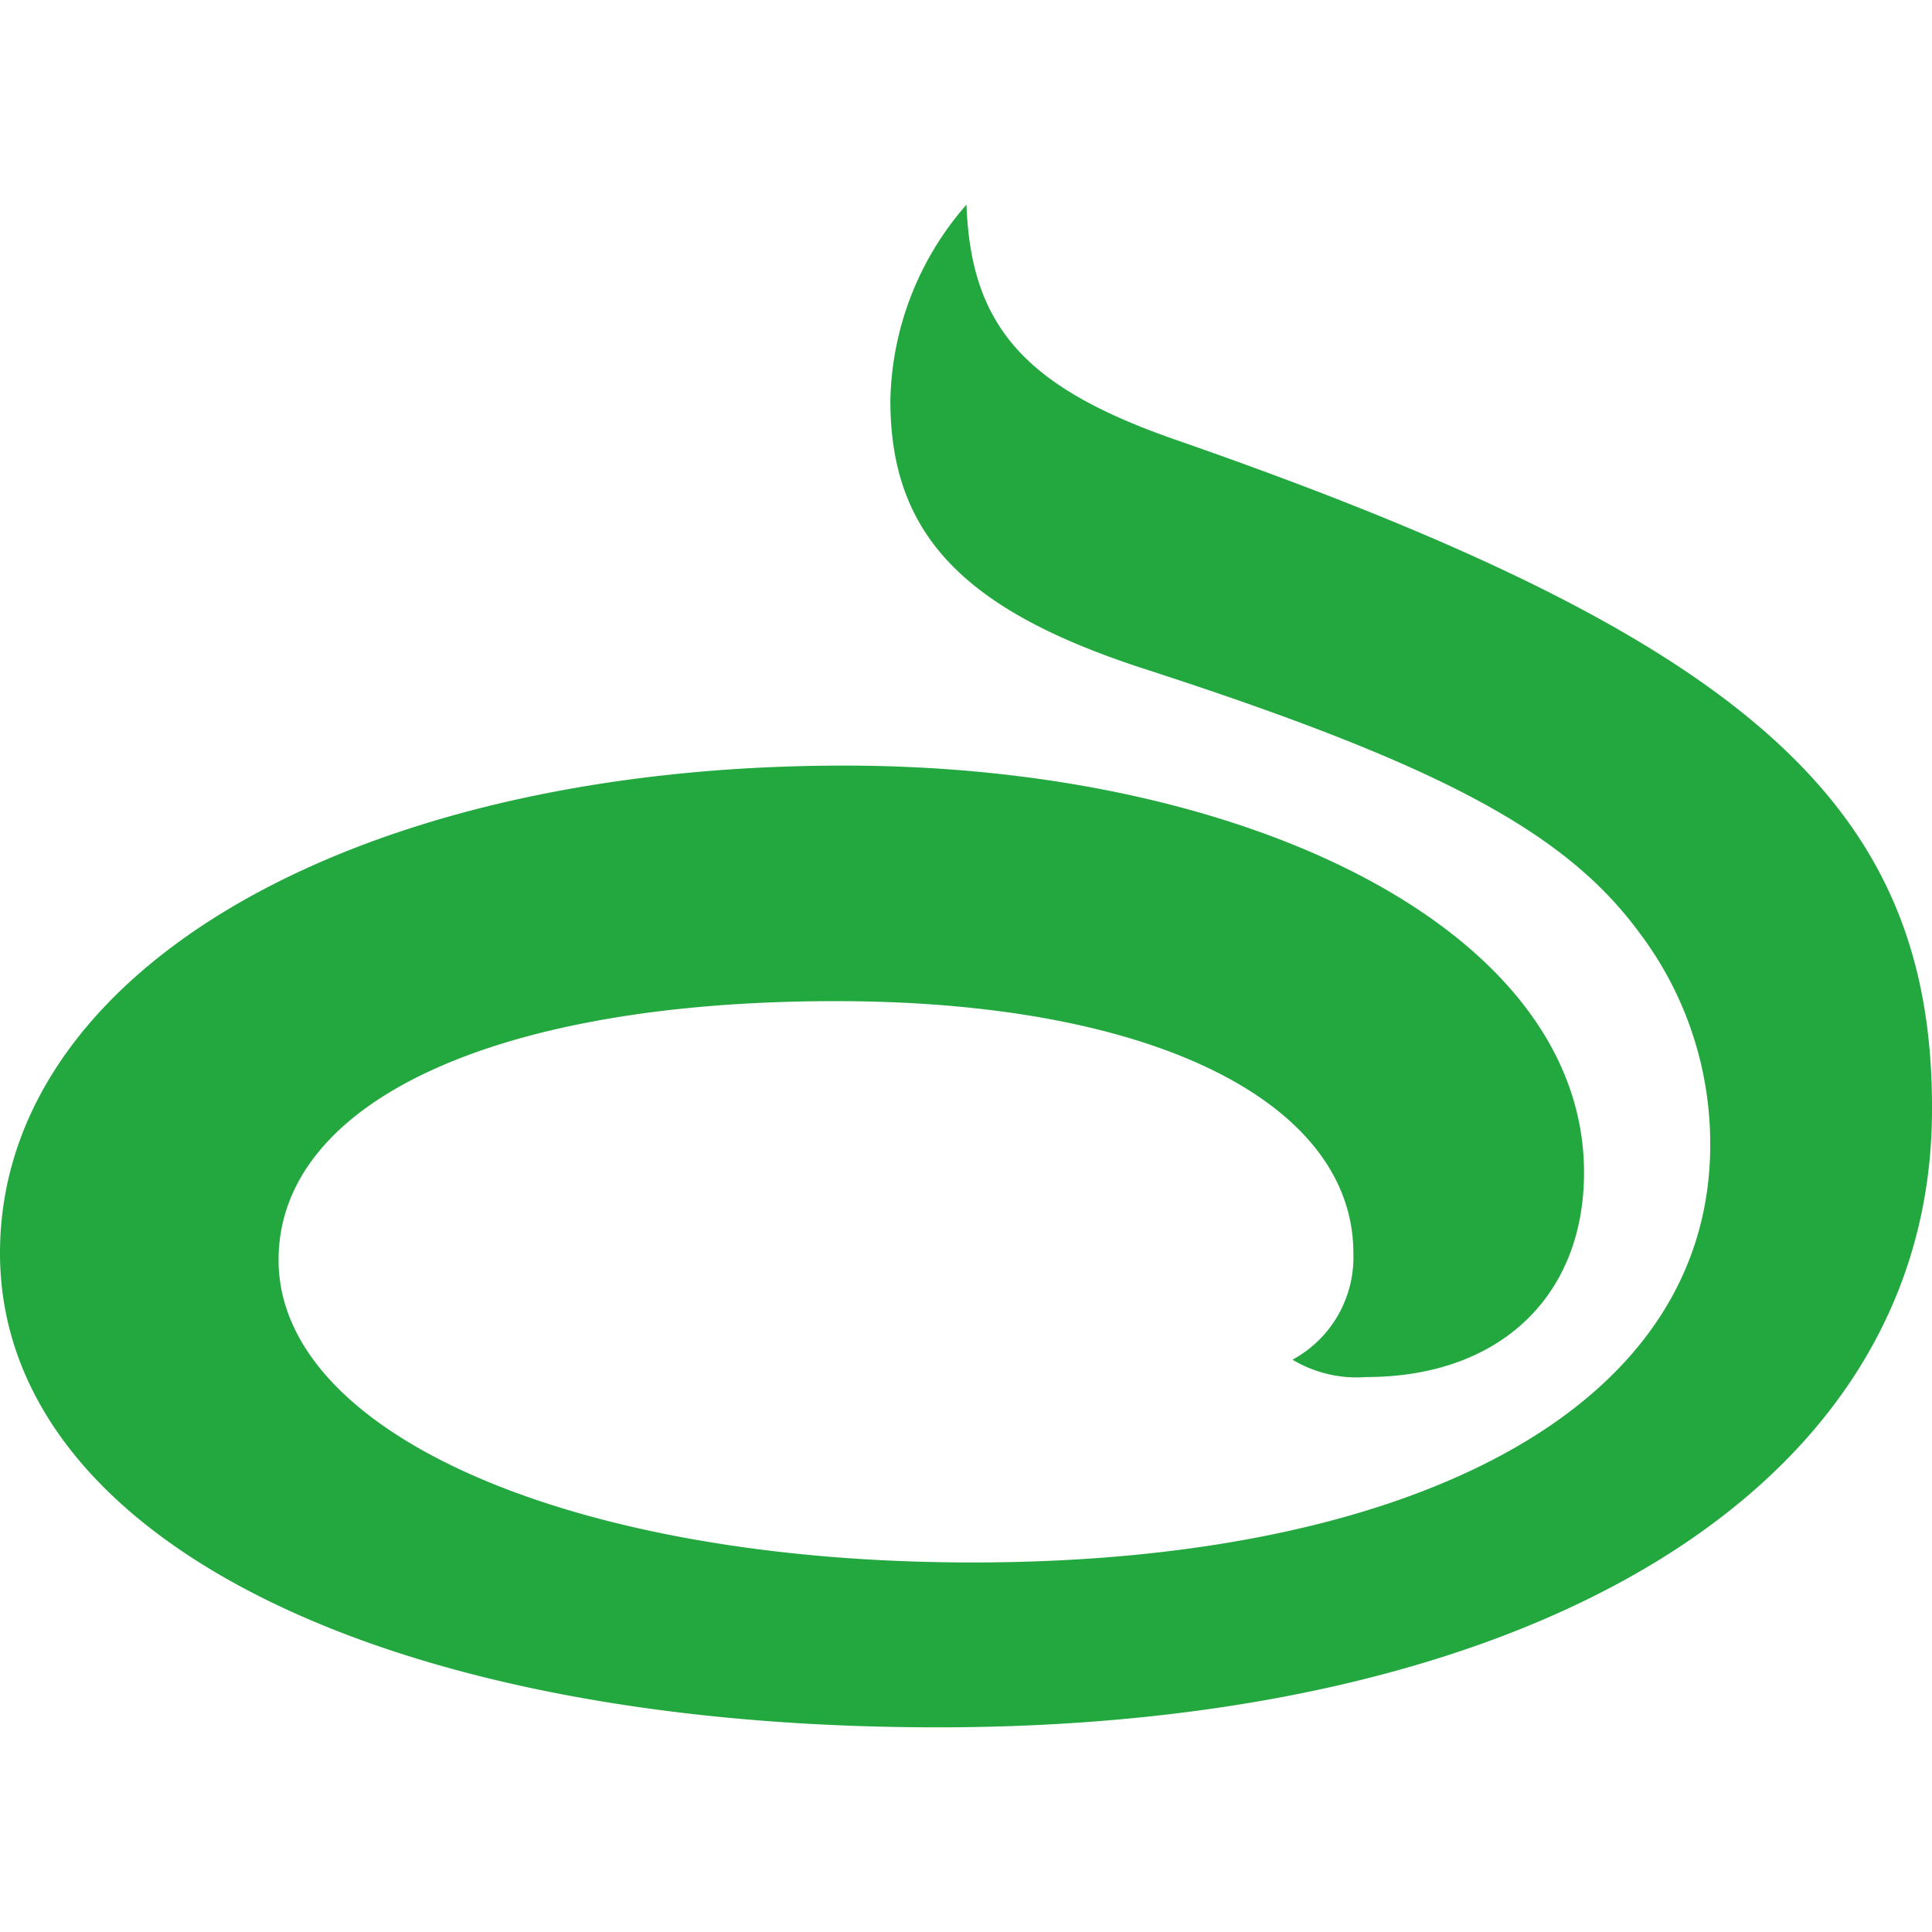 <?xml version="1.0" encoding="UTF-8" standalone="no"?>
<svg
   id="LM"
   viewBox="0 0 48 48"
   version="1.1"
   sodipodi:docname="lantmannen.svg"
   width="48"
   height="48"
   inkscape:version="1.2.2 (b0a8486, 2022-12-01)"
   xmlns:inkscape="http://www.inkscape.org/namespaces/inkscape"
   xmlns:sodipodi="http://sodipodi.sourceforge.net/DTD/sodipodi-0.dtd"
   xmlns="http://www.w3.org/2000/svg"
   xmlns:svg="http://www.w3.org/2000/svg">
  <rect x="0" y="0" width="48" height="48" fill="#333333" stroke="none"/>
  <sodipodi:namedview
     id="namedview2060"
     pagecolor="#ffffff"
     bordercolor="#000000"
     borderopacity="0.25"
     inkscape:showpageshadow="2"
     inkscape:pageopacity="0.0"
     inkscape:pagecheckerboard="0"
     inkscape:deskcolor="#d1d1d1"
     showgrid="false"
     inkscape:zoom="9.9218181"
     inkscape:cx="17.335533"
     inkscape:cy="19.95602"
     inkscape:window-width="3840"
     inkscape:window-height="2088"
     inkscape:window-x="3840"
     inkscape:window-y="1080"
     inkscape:window-maximized="1"
     inkscape:current-layer="LM" />
  <defs
     id="defs2035">
    <style
       id="style2033">.cls-1{fill:#23a73f;}.cls-2{fill:#5f6062;}</style>
  </defs>
  <rect
     style="fill:#ffffff;stroke:#000000;stroke-width:1.6617e-06"
     id="rect2200"
     width="48"
     height="48"
     x="0"
     y="0" />
  <path
     class="cls-1"
     d="M 29.2,10.923 C 25.472,9.626 24.12,8.114 24.012,5.085 a 7.587,7.587 0 0 0 -1.891,4.868 c 0,3.296 1.784,5.188 6.259,6.648 7.35,2.378 10.487,4.054 12.326,6.54 a 8.692,8.692 0 0 1 1.784,5.299 c 0,6.648 -7.569,10.379 -18.327,10.379 -9.944,0 -17.242,-3.192 -17.242,-7.514 0,-3.894 5.299,-6.432 13.838,-6.432 8.053,0 12.865,2.594 12.865,6.259 a 2.893,2.893 0 0 1 -1.512,2.649 3.095,3.095 0 0 0 1.836,0.431 c 3.3,0 5.407,-1.999 5.407,-5.08 0,-6.001 -8.324,-10.111 -18.379,-10.111 C 8.804,19.021 1.0702732e-7,24.104 1.0702732e-7,31.131 1.0702732e-7,38.158 9.405,42.915 23.296,42.915 c 14.541,0 24.704,-5.782 24.704,-15.351 0.024,-7.601 -4.635,-11.717 -18.8,-16.641 z"
     id="path2037"
     style="stroke-width:0.348" />
</svg>
